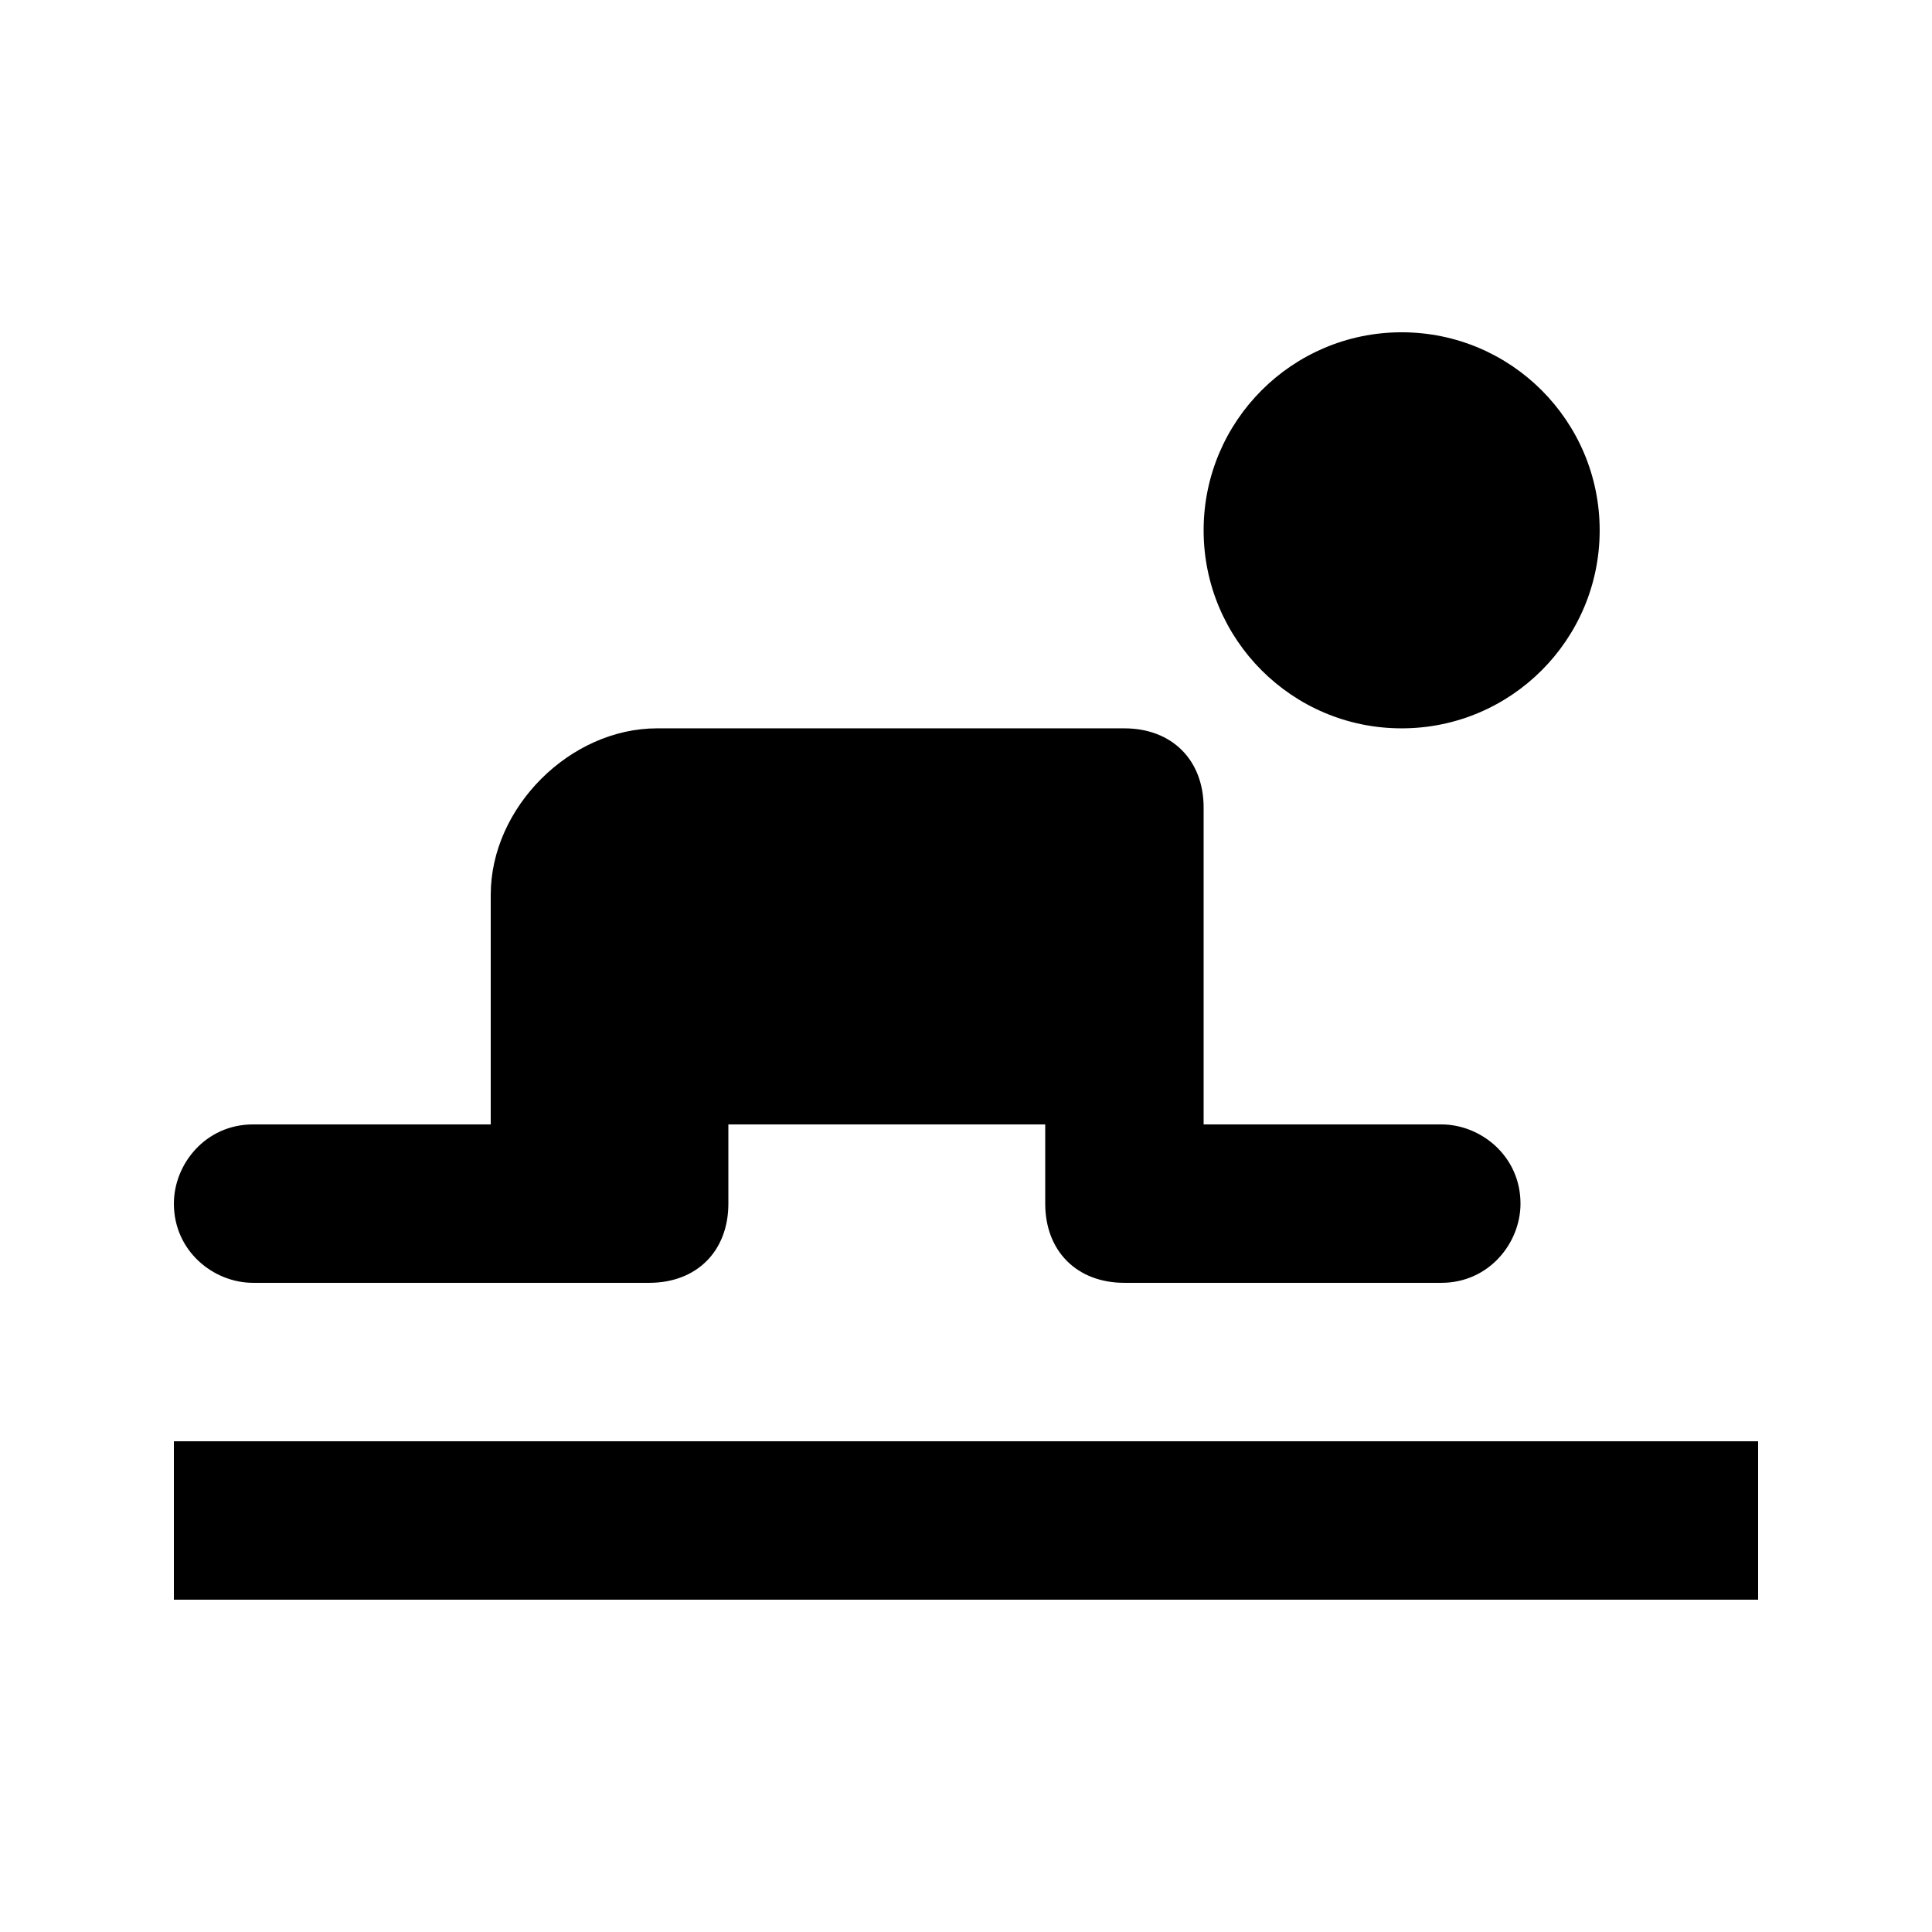 <?xml version="1.0" encoding="UTF-8"?>
<!-- Uploaded to: ICON Repo, www.svgrepo.com, Generator: ICON Repo Mixer Tools -->
<svg fill="#000000" width="800px" height="800px" version="1.1" viewBox="144 144 512 512" xmlns="http://www.w3.org/2000/svg">
 <g>
  <path d="m525.95 441.98h-62.977v-83.969c0-12.594-8.398-20.992-20.992-20.992h-123.85c-23.09 0-44.082 20.992-44.082 44.082v60.879h-62.977c-12.594 0-20.992 10.496-20.992 20.992 0 12.594 10.496 20.992 20.992 20.992h104.96c12.594 0 20.992-8.398 20.992-20.992v-20.992h83.969v20.992c0 12.594 8.398 20.992 20.992 20.992h83.969c12.594 0 20.992-10.496 20.992-20.992-0.004-12.598-10.5-20.992-20.996-20.992z"/>
  <path d="m567.93 284.54c0 28.984-23.496 52.48-52.48 52.48-28.98 0-52.477-23.496-52.477-52.48s23.496-52.48 52.477-52.48c28.984 0 52.48 23.496 52.48 52.48"/>
  <path d="m190.08 525.95h419.84v41.984h-419.84z"/>
 </g>
</svg>